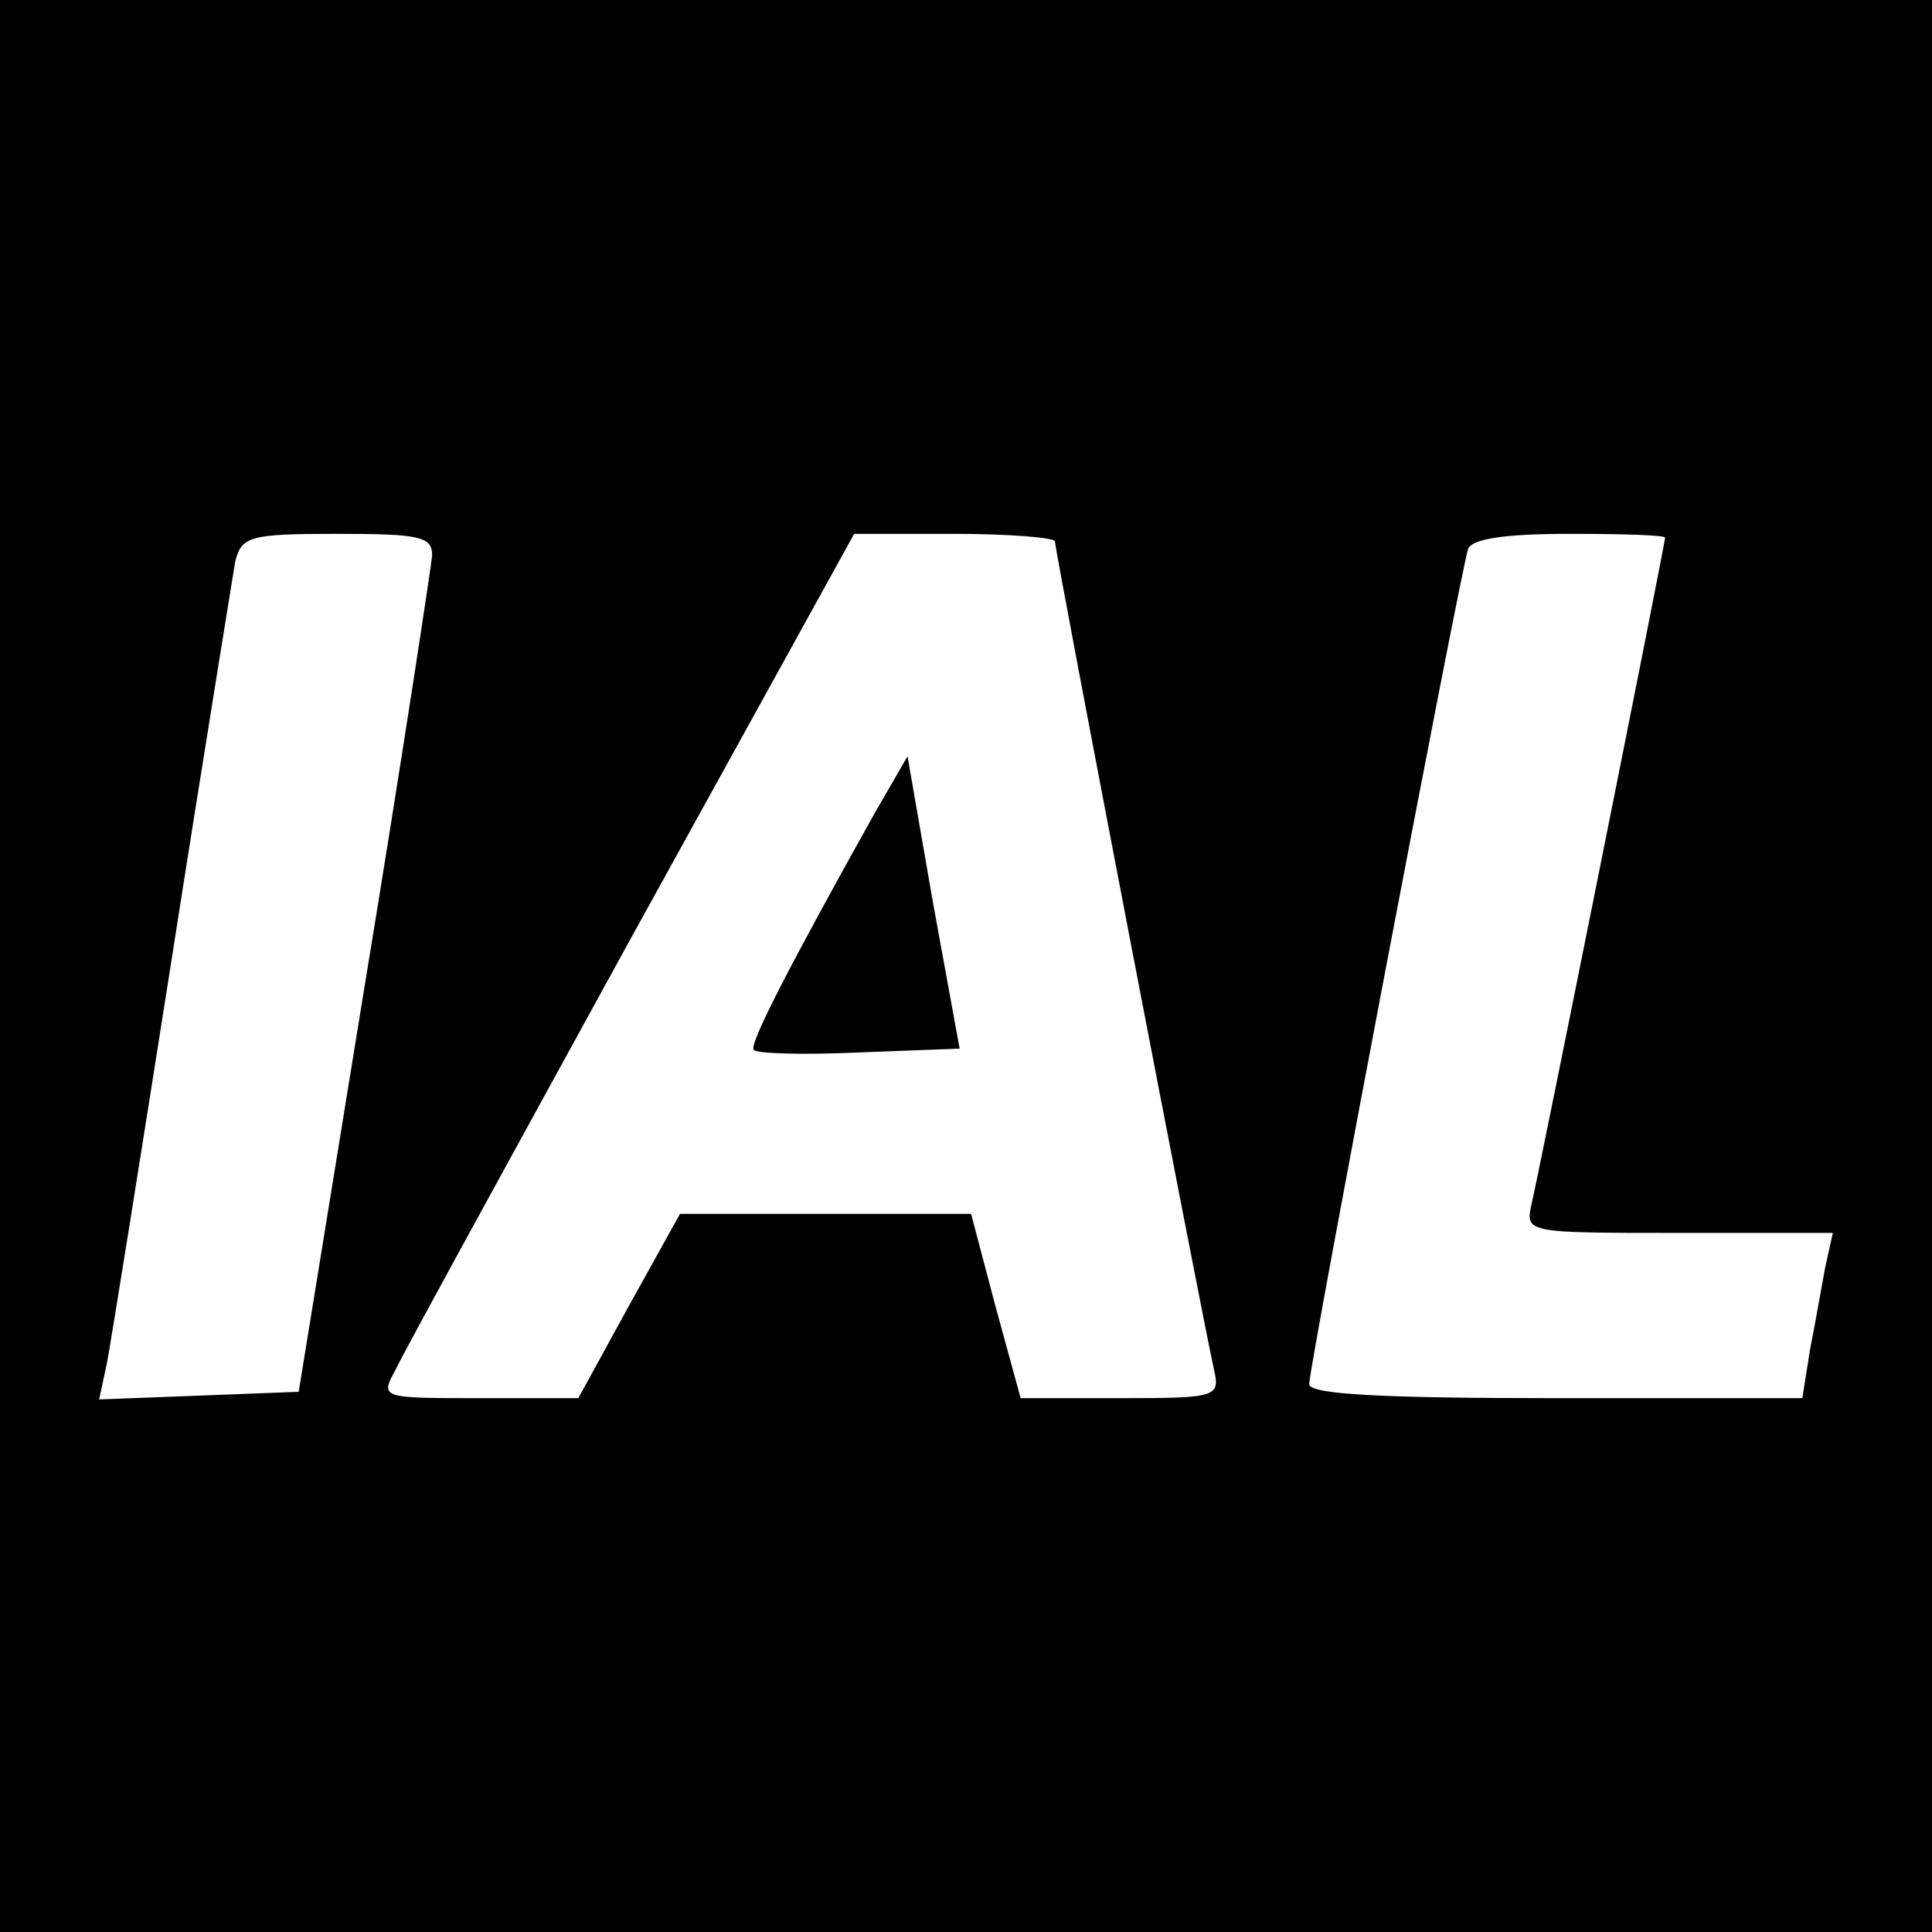 <?xml version="1.0" standalone="no"?>
<!DOCTYPE svg PUBLIC "-//W3C//DTD SVG 20010904//EN"
 "http://www.w3.org/TR/2001/REC-SVG-20010904/DTD/svg10.dtd">
<svg version="1.0" xmlns="http://www.w3.org/2000/svg"
 width="152pt" height="152pt" viewBox="0 0 152 152"
 preserveAspectRatio="xMidYMid meet">
<g transform="translate(0,152) scale(0.1,-0.1)"
fill="#000000" stroke="none">
<path d="M0 760 l0 -760 760 0 760 0 0 760 0 760 -760 0 -760 0 0 -760z m340
323 c-1 -10 -24 -162 -53 -338 l-52 -320 -78 -3 -79 -3 6 28 c3 15 26 159 51
318 25 160 48 300 50 313 5 20 11 22 80 22 65 0 75 -2 75 -17z m490 11 c0 -8
117 -616 125 -651 5 -22 3 -23 -73 -23 l-79 0 -20 73 -19 72 -115 0 -114 0
-40 -72 -40 -73 -78 0 c-77 0 -78 0 -66 22 6 13 90 166 186 341 l175 317 79 0
c43 0 79 -3 79 -6z m480 3 c0 -5 -99 -499 -105 -524 -5 -23 -5 -23 116 -23
l121 0 -6 -27 c-3 -16 -8 -45 -12 -65 l-6 -38 -194 0 c-137 0 -194 3 -194 11
0 14 119 639 125 657 3 8 28 12 80 12 41 0 75 -1 75 -3z"/>
<path d="M688 880 c-67 -120 -99 -182 -95 -186 2 -3 40 -4 83 -2 l79 3 -21
115 -20 115 -26 -45z"/>
</g>
</svg>
